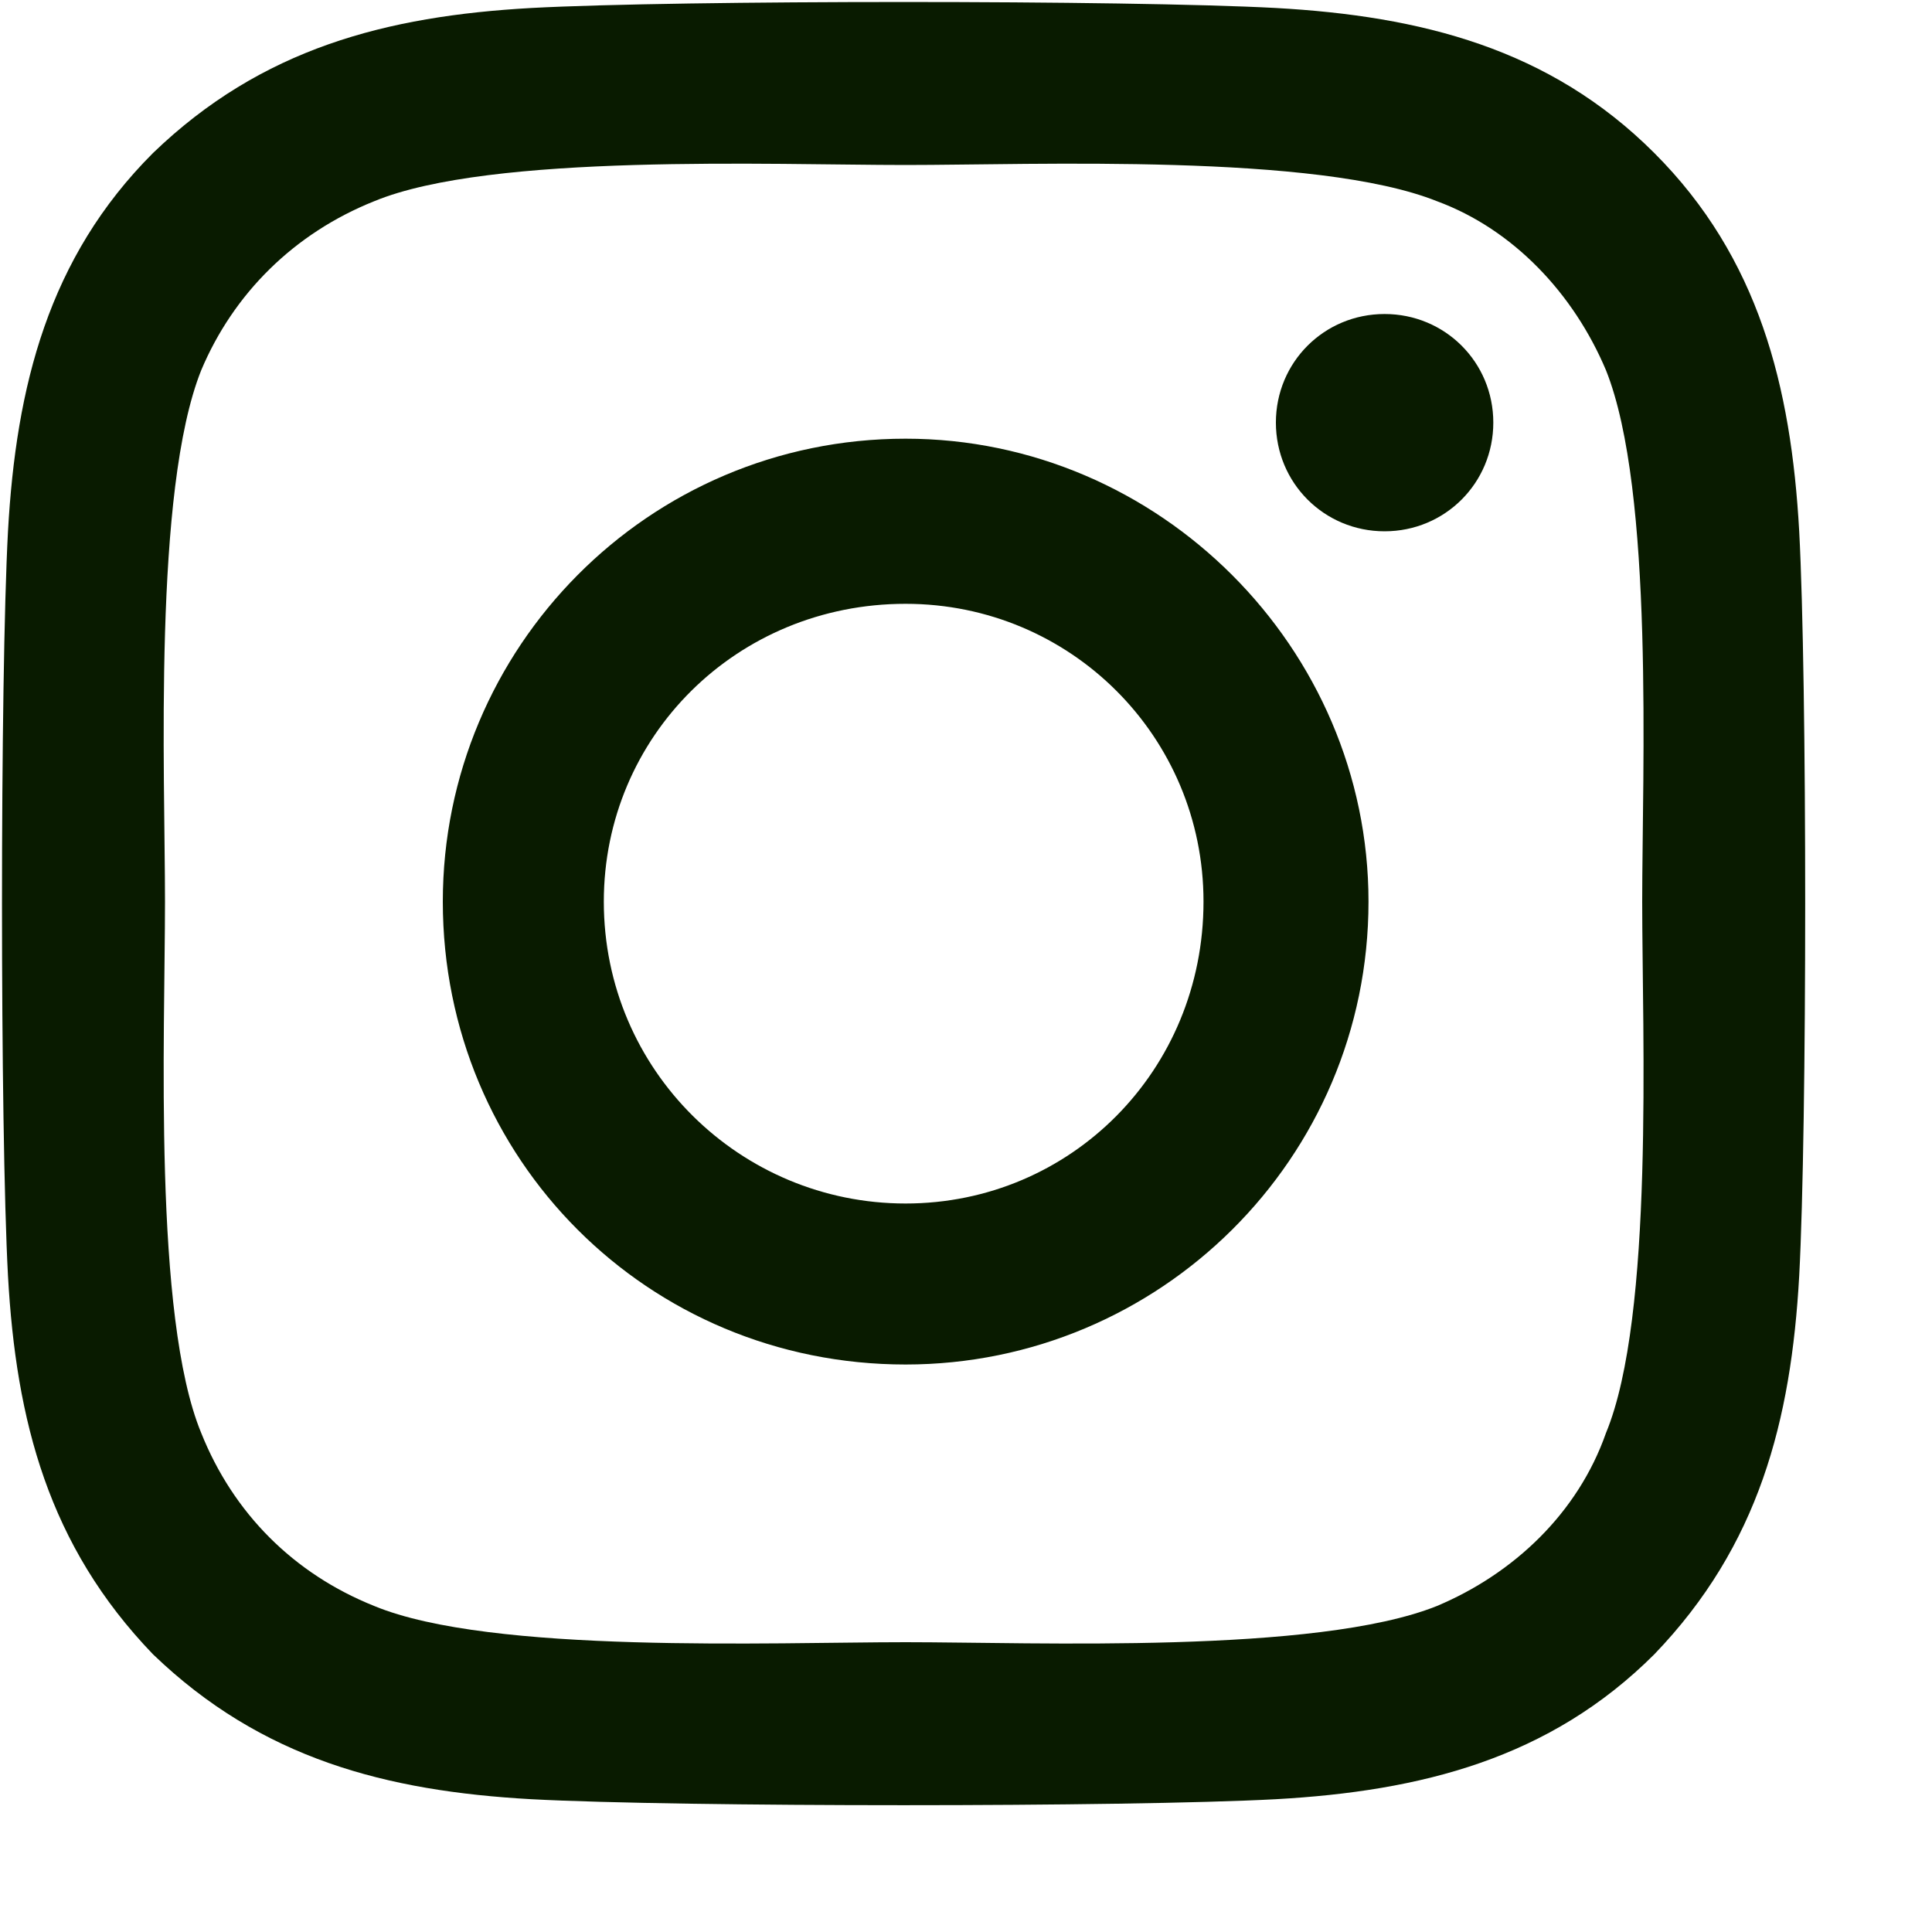 <svg width="15" height="15" viewBox="0 0 15 15" fill="none" xmlns="http://www.w3.org/2000/svg">
<path d="M7.031 3.406C9 3.406 10.625 5.031 10.625 7C10.625 9 9 10.594 7.031 10.594C5.031 10.594 3.438 9 3.438 7C3.438 5.031 5.031 3.406 7.031 3.406ZM7.031 9.344C8.312 9.344 9.344 8.312 9.344 7C9.344 5.719 8.312 4.688 7.031 4.688C5.719 4.688 4.688 5.719 4.688 7C4.688 8.312 5.75 9.344 7.031 9.344ZM11.594 3.281C11.594 2.812 11.219 2.438 10.75 2.438C10.281 2.438 9.906 2.812 9.906 3.281C9.906 3.75 10.281 4.125 10.75 4.125C11.219 4.125 11.594 3.75 11.594 3.281ZM13.969 4.125C14.031 5.281 14.031 8.75 13.969 9.906C13.906 11.031 13.656 12 12.844 12.844C12.031 13.656 11.031 13.906 9.906 13.969C8.75 14.031 5.281 14.031 4.125 13.969C3 13.906 2.031 13.656 1.188 12.844C0.375 12 0.125 11.031 0.062 9.906C0 8.75 0 5.281 0.062 4.125C0.125 3 0.375 2 1.188 1.188C2.031 0.375 3 0.125 4.125 0.062C5.281 0 8.75 0 9.906 0.062C11.031 0.125 12.031 0.375 12.844 1.188C13.656 2 13.906 3 13.969 4.125ZM12.469 11.125C12.844 10.219 12.75 8.031 12.75 7C12.75 6 12.844 3.812 12.469 2.875C12.219 2.281 11.75 1.781 11.156 1.562C10.219 1.188 8.031 1.281 7.031 1.281C6 1.281 3.812 1.188 2.906 1.562C2.281 1.812 1.812 2.281 1.562 2.875C1.188 3.812 1.281 6 1.281 7C1.281 8.031 1.188 10.219 1.562 11.125C1.812 11.75 2.281 12.219 2.906 12.469C3.812 12.844 6 12.75 7.031 12.75C8.031 12.75 10.219 12.844 11.156 12.469C11.75 12.219 12.25 11.75 12.469 11.125Z" fill="#091B00"/>
</svg>
